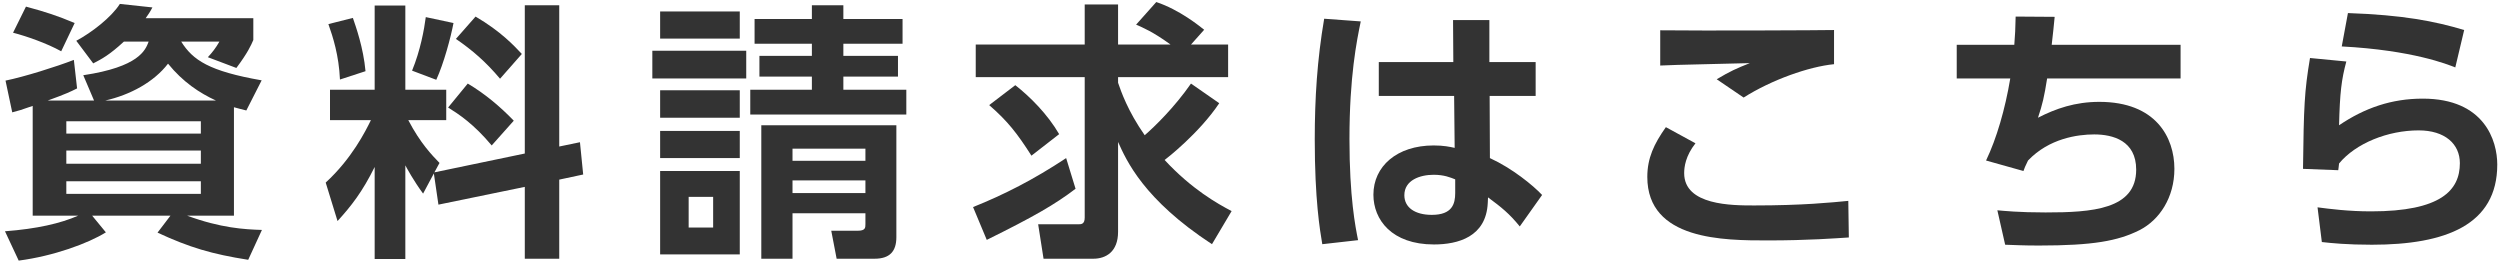 <svg width="223" height="24" viewBox="0 0 223 24" fill="none" xmlns="http://www.w3.org/2000/svg">
<path d="M219.804 2.678L219.012 6.014C218.34 5.75 215.22 4.478 208.884 4.142L209.436 1.166C214.332 1.334 217.164 1.886 219.804 2.678ZM206.052 5.174L209.292 5.486C208.86 7.094 208.716 8.246 208.644 11.174C210.948 9.614 213.348 8.798 216.108 8.798C221.628 8.798 222.756 12.566 222.756 14.678C222.756 20.054 218.172 21.83 211.572 21.83C209.364 21.83 207.948 21.686 207.108 21.59L206.724 18.494C207.828 18.638 209.484 18.854 211.5 18.854C217.716 18.854 219.42 16.982 219.42 14.558C219.42 12.83 218.076 11.63 215.748 11.63C212.988 11.63 210.132 12.782 208.644 14.582C208.62 14.87 208.596 14.966 208.572 15.182L205.428 15.062C205.5 9.446 205.548 8.198 206.052 5.174Z" fill="#333333"/>
<path d="M183.012 3.998H194.508V6.998H182.604C182.34 8.654 182.196 9.278 181.788 10.502C183.372 9.686 185.1 9.086 187.26 9.086C192.3 9.086 193.956 12.254 193.956 15.062C193.956 17.606 192.636 19.622 190.836 20.534C188.916 21.494 186.708 21.902 181.86 21.902C180.42 21.902 179.724 21.854 178.86 21.83L178.164 18.758C178.716 18.806 180.06 18.95 182.46 18.95C186.612 18.95 190.548 18.686 190.548 15.134C190.548 12.542 188.46 11.99 186.804 11.99C185.316 11.99 182.772 12.35 180.9 14.318C180.636 14.846 180.588 14.99 180.492 15.254L177.156 14.318C178.092 12.374 178.86 9.734 179.316 6.998H174.54V3.998H179.676C179.748 3.11 179.772 2.582 179.796 1.478L183.276 1.502C183.18 2.534 183.156 2.702 183.012 3.998Z" fill="#333333"/>
<path d="M163.596 2.678V5.726C161.364 5.942 158.028 7.118 155.532 8.702L153.132 7.07C154.332 6.35 154.884 6.11 156.084 5.63C154.812 5.678 149.244 5.774 148.092 5.846V2.702C152.052 2.75 162.516 2.702 163.596 2.678ZM148.596 11.342L151.236 12.782C150.348 13.91 150.228 14.894 150.228 15.446C150.228 18.326 154.5 18.326 156.468 18.326C160.836 18.326 163.356 18.062 164.868 17.918L164.916 21.182C163.764 21.254 161.292 21.446 157.692 21.446C153.804 21.446 146.94 21.446 146.94 15.782C146.94 14.102 147.54 12.83 148.596 11.342Z" fill="#333333"/>
<path d="M132.852 5.534H136.98V8.558H132.876L132.9 14.102C134.892 15.014 136.74 16.526 137.556 17.39L135.564 20.198C134.628 19.046 133.932 18.494 132.732 17.606L132.708 18.11C132.564 21.134 130.044 21.806 127.908 21.806C124.14 21.806 122.508 19.598 122.508 17.366C122.508 14.846 124.596 12.974 127.884 12.974C128.772 12.974 129.324 13.094 129.756 13.19L129.708 8.558H122.988V5.534H129.636L129.612 1.79H132.852V5.534ZM129.804 17.222V15.998C129.372 15.83 128.82 15.59 127.884 15.59C126.66 15.59 125.268 16.07 125.268 17.414C125.268 18.518 126.228 19.166 127.716 19.166C129.54 19.166 129.804 18.182 129.804 17.222ZM118.116 1.67L121.38 1.91C121.02 3.638 120.372 6.83 120.372 12.398C120.372 17.606 120.9 20.222 121.14 21.422L117.948 21.782C117.732 20.51 117.276 17.798 117.276 12.446C117.276 8.75 117.492 5.342 118.116 1.67Z" fill="#333333"/>
<path d="M106.236 7.454L108.756 9.206C106.98 11.87 104.052 14.15 103.884 14.27C106.308 16.886 108.588 18.158 109.86 18.83L108.108 21.782C102.012 17.798 100.476 14.318 99.732 12.662V20.678C99.732 22.454 98.652 23.078 97.524 23.078H93.084L92.604 20.006H96.18C96.444 20.006 96.756 20.006 96.756 19.406V6.878H87.036V3.974H96.756V0.398H99.732V3.974H104.412C102.828 2.822 101.94 2.462 101.34 2.198L103.14 0.182C105.228 0.878 106.98 2.318 107.412 2.654L106.236 3.974H109.548V6.878H99.732V7.382C99.996 8.15 100.596 9.902 102.108 12.062C102.996 11.294 104.772 9.566 106.236 7.454ZM88.236 9.374L90.564 7.598C91.884 8.63 93.444 10.19 94.476 11.966L92.004 13.886C90.732 11.894 89.892 10.814 88.236 9.374ZM95.1 14.102L95.94 16.838C94.116 18.23 92.196 19.334 88.02 21.398L86.796 18.47C89.556 17.366 92.196 16.022 95.1 14.102Z" fill="#333333"/>
<path d="M79.956 11.174V21.158C79.956 22.43 79.356 23.078 78.012 23.078H74.628L74.148 20.582H76.5C77.196 20.582 77.196 20.318 77.196 19.982V19.022H70.692V23.078H67.908V11.174H79.956ZM77.196 14.342V13.262H70.692V14.342H77.196ZM77.196 17.222V16.094H70.692V17.222H77.196ZM58.884 8.054H65.988V10.502H58.884V8.054ZM58.884 11.678H65.988V14.102H58.884V11.678ZM58.884 15.254H65.988V22.694H58.884V15.254ZM63.612 20.294V17.558H61.428V20.294H63.612ZM58.884 1.022H65.988V3.446H58.884V1.022ZM58.188 4.526H66.564V6.998H58.188V4.526ZM75.228 8.006H80.844V10.214H66.924V8.006H72.42V6.83H67.74V4.982H72.42V3.902H67.308V1.694H72.42V0.47H75.228V1.694H80.508V3.902H75.228V4.982H80.1V6.83H75.228V8.006Z" fill="#333333"/>
<path d="M39.108 18.254L38.7 15.47L37.74 17.27C36.876 16.094 36.3 15.014 36.156 14.75V23.102H33.42V14.894C32.316 17.126 31.332 18.374 30.108 19.718L29.052 16.286C31.38 14.15 32.604 11.702 33.084 10.718H29.436V8.006H33.42V0.494H36.156V8.006H39.804V10.718H36.42C37.5 12.782 38.532 13.838 39.204 14.534L38.748 15.374L46.812 13.694V0.47H49.884V13.07L51.732 12.686L52.02 15.566L49.884 16.022V23.078H46.812V16.67L39.108 18.254ZM29.292 2.15L31.476 1.598C31.74 2.366 32.412 4.238 32.604 6.35L30.324 7.094C30.228 4.934 29.7 3.302 29.292 2.15ZM37.98 1.526L40.452 2.054C40.212 3.326 39.588 5.654 38.916 7.118L36.756 6.302C37.5 4.502 37.836 2.63 37.98 1.526ZM39.972 9.59L41.724 7.454C43.26 8.366 44.628 9.518 45.828 10.766L43.86 12.974C42.252 11.054 40.932 10.19 39.972 9.59ZM40.668 3.47L42.42 1.478C44.676 2.798 45.876 4.094 46.548 4.814L44.604 7.022C43.332 5.51 42.132 4.478 40.668 3.47Z" fill="#333333"/>
<path d="M4.26 8.966H8.388L7.428 6.71C12.396 5.966 12.972 4.478 13.26 3.71H11.052C9.756 4.91 9.06 5.27 8.316 5.654L6.804 3.638C8.196 2.894 9.948 1.526 10.692 0.35L13.596 0.662C13.356 1.118 13.26 1.238 12.996 1.622H22.596V3.566C22.404 4.022 22.092 4.718 21.084 6.062L18.54 5.102C18.924 4.694 19.26 4.262 19.572 3.71H16.164C17.196 5.366 18.66 6.35 23.34 7.166L21.972 9.854C21.516 9.734 21.276 9.686 20.868 9.566V19.238H16.692C19.692 20.342 21.804 20.462 23.364 20.51L22.14 23.174C18.924 22.67 16.884 22.07 14.052 20.75L15.204 19.238H8.22L9.444 20.726C7.86 21.71 4.788 22.838 1.668 23.246L0.444 20.63C3.276 20.414 5.388 19.934 6.972 19.238H2.916V9.446C1.836 9.83 1.716 9.854 1.092 10.022L0.492 7.19C2.148 6.854 5.052 5.942 6.588 5.342L6.876 7.886C6.3 8.174 5.916 8.366 4.26 8.966ZM5.916 10.814V11.918H17.916V10.814H5.916ZM5.916 13.43V14.606H17.916V13.43H5.916ZM5.916 16.166V17.294H17.916V16.166H5.916ZM9.396 8.966H19.26C17.796 8.294 16.308 7.31 14.988 5.678C13.716 7.334 11.604 8.462 9.396 8.966ZM1.164 2.918L2.316 0.59C4.092 1.07 5.124 1.406 6.66 2.054L5.46 4.574C4.164 3.854 2.364 3.23 1.164 2.918Z" fill="#333333"/>
</svg>
